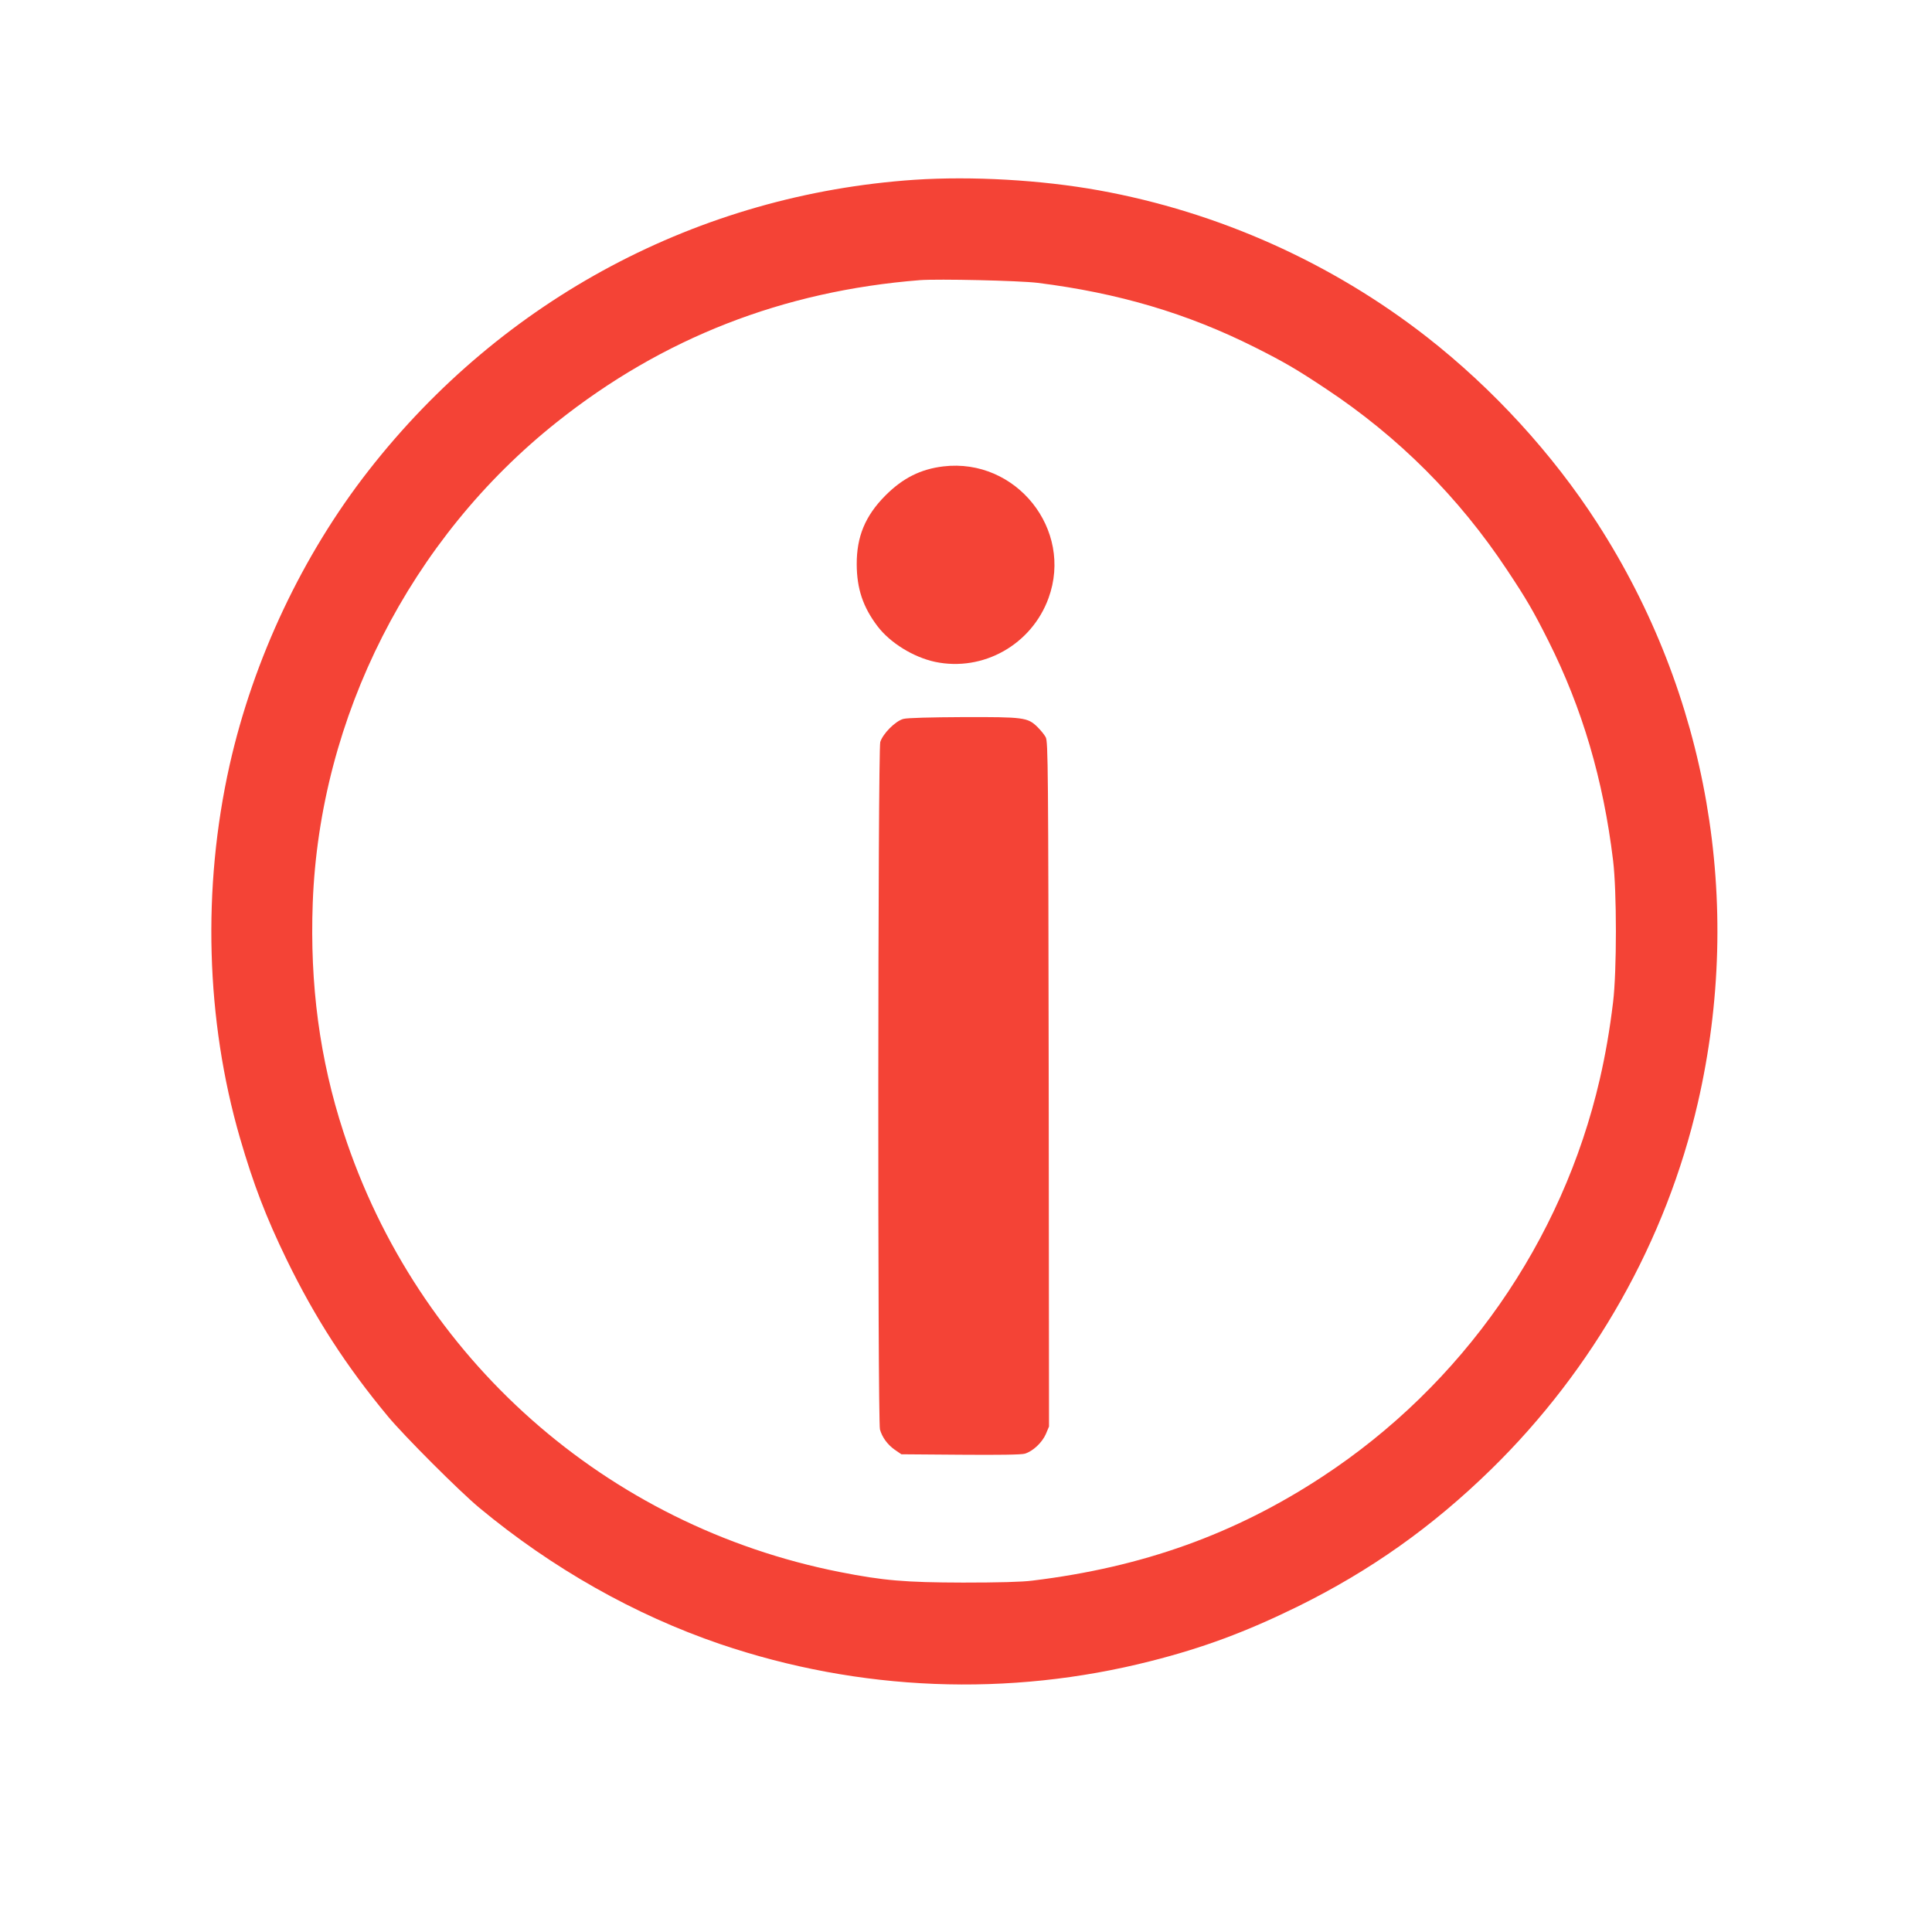 <?xml version="1.0" standalone="no"?>
<!DOCTYPE svg PUBLIC "-//W3C//DTD SVG 20010904//EN"
 "http://www.w3.org/TR/2001/REC-SVG-20010904/DTD/svg10.dtd">
<svg version="1.0" xmlns="http://www.w3.org/2000/svg"
 width="1280pt" height="1280pt" viewBox="0 0 1280 1280"
 preserveAspectRatio="xMidYMid meet">
<g transform="translate(0,1280) scale(0.1,-0.1)"
fill="#f44336" stroke="none">
<path d="M6060 11609 c-1430 -97 -2728 -788 -3616 -1924 -439 -561 -765 -1252
-923 -1955 -182 -813 -158 -1687 69 -2470 89 -306 172 -523 309 -805 188 -386
393 -704 672 -1040 107 -129 475 -497 604 -604 484 -402 1030 -710 1595 -903
924 -314 1912 -353 2855 -113 347 88 629 193 970 360 483 238 893 528 1284
910 680 665 1160 1516 1370 2430 305 1328 66 2704 -667 3840 -296 459 -691
890 -1127 1231 -631 493 -1383 830 -2175 973 -383 69 -840 95 -1220 70z m815
-683 c534 -67 991 -202 1439 -427 195 -98 277 -146 471 -275 481 -319 880
-718 1199 -1199 129 -194 175 -273 274 -470 225 -448 364 -919 429 -1455 25
-205 25 -735 0 -940 -22 -183 -51 -350 -88 -510 -248 -1076 -910 -2025 -1839
-2634 -579 -380 -1189 -599 -1920 -688 -68 -9 -229 -13 -460 -13 -384 1 -527
13 -816 70 -1548 306 -2800 1414 -3288 2913 -158 483 -224 980 -204 1520 46
1232 646 2414 1618 3186 700 557 1497 868 2405 940 123 9 656 -3 780 -18z"/>
<path d="M6250 9710 c-151 -18 -270 -78 -385 -194 -133 -134 -190 -272 -189
-456 1 -160 41 -281 137 -408 84 -111 238 -206 382 -237 318 -67 640 114 752
423 165 454 -215 929 -697 872z"/>
<path d="M5985 8037 c-53 -14 -136 -98 -153 -153 -16 -54 -18 -4498 -2 -4555
15 -52 49 -99 98 -134 l44 -30 391 -3 c252 -2 405 0 427 7 53 16 114 73 139
130 l21 50 -2 2268 c-3 2104 -4 2270 -20 2299 -9 17 -34 47 -55 68 -65 63 -90
66 -492 65 -213 -1 -372 -5 -396 -12z"/>
</g>
</svg>
